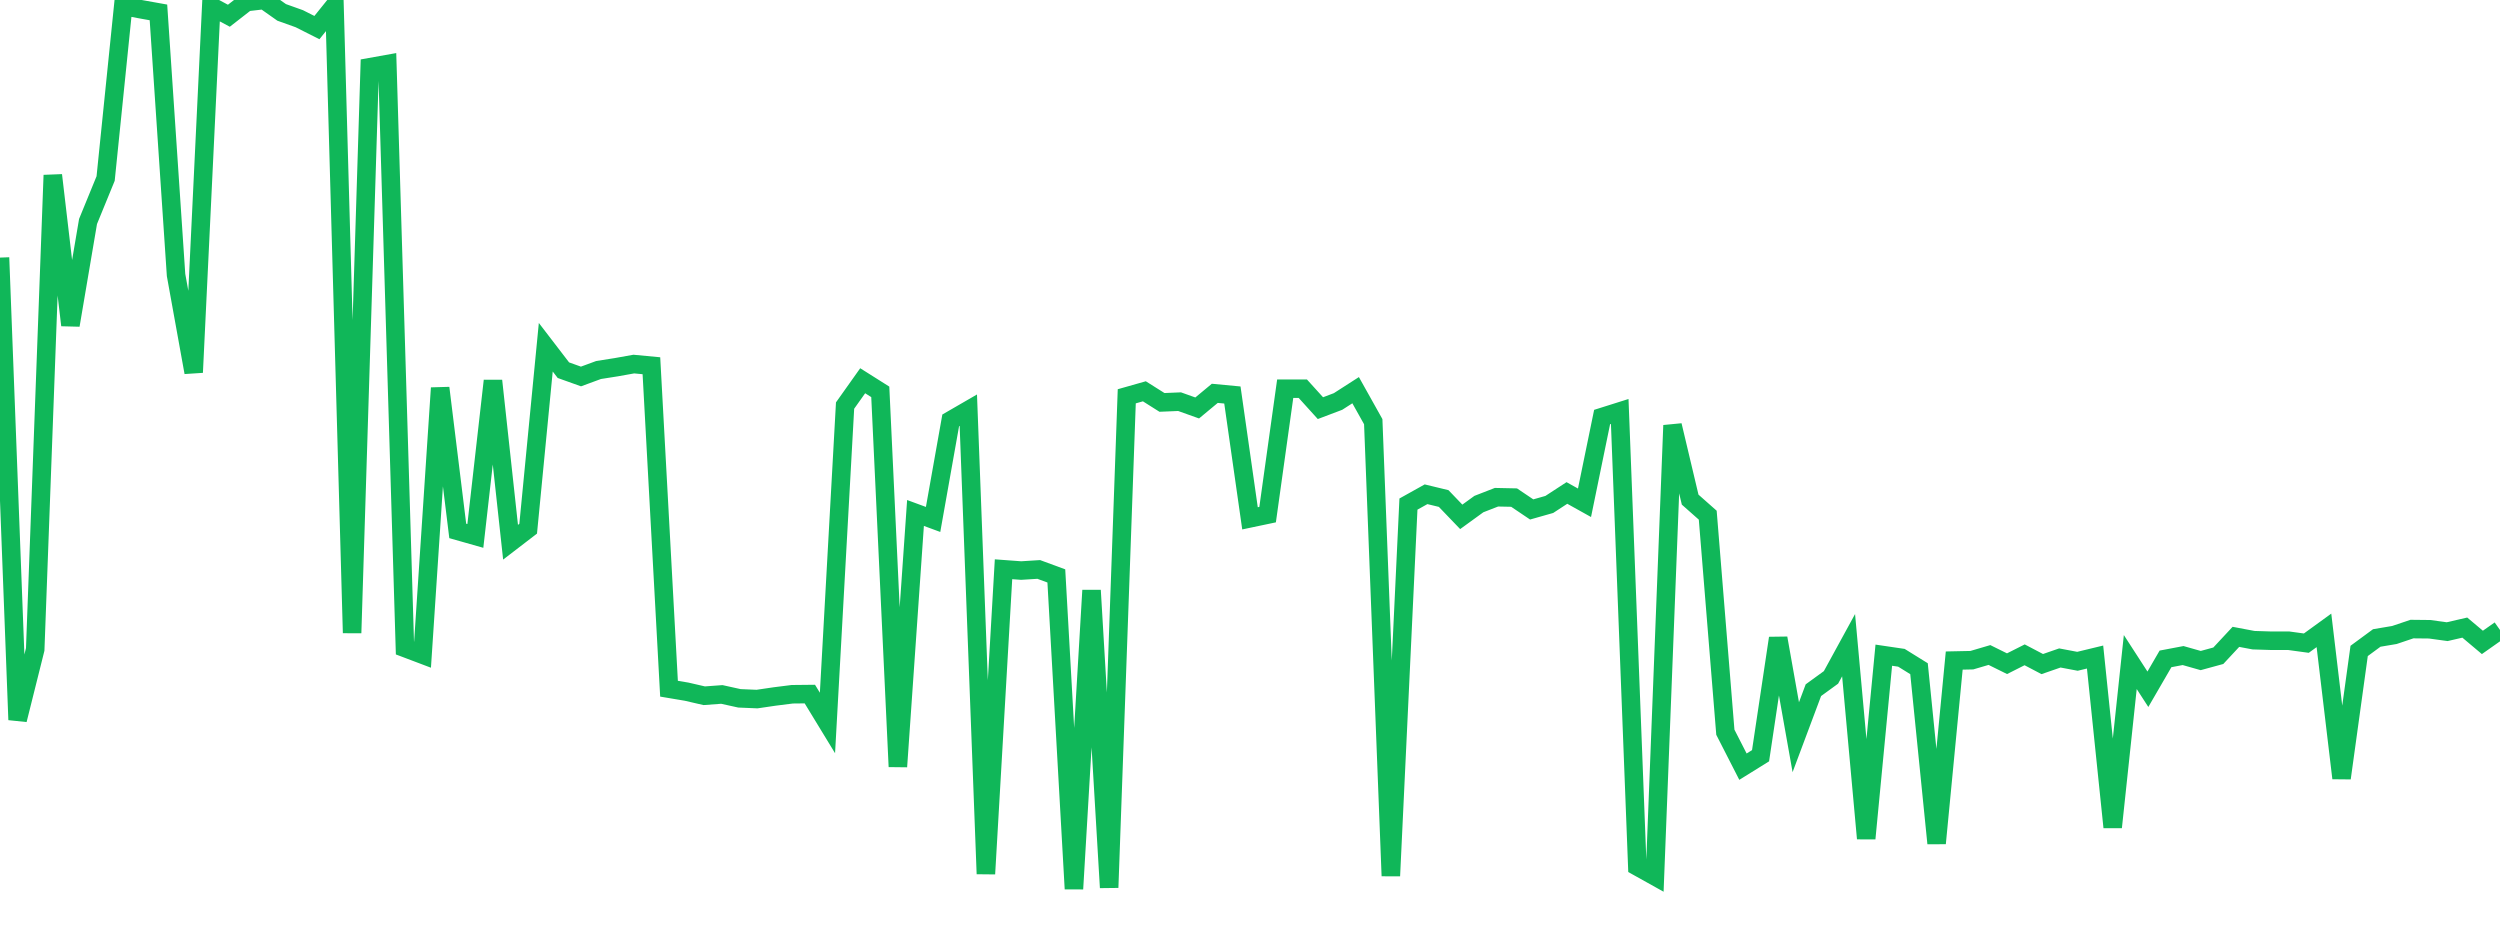 <?xml version="1.0" standalone="no"?>
<!DOCTYPE svg PUBLIC "-//W3C//DTD SVG 1.1//EN" "http://www.w3.org/Graphics/SVG/1.1/DTD/svg11.dtd">
<svg width="135" height="50" viewBox="0 0 135 50" preserveAspectRatio="none" class="sparkline" xmlns="http://www.w3.org/2000/svg"
xmlns:xlink="http://www.w3.org/1999/xlink"><path  class="sparkline--line" d="M 0 13.91 L 0 13.91 L 0.951 38.87 L 1.901 35.07 L 2.852 9.46 L 3.803 17.56 L 4.754 11.96 L 5.704 9.64 L 6.655 0.32 L 7.606 0.5 L 8.556 0.67 L 9.507 14.85 L 10.458 20.11 L 11.408 0.34 L 12.359 0.85 L 13.31 0.11 L 14.261 0 L 15.211 0.67 L 16.162 1.01 L 17.113 1.49 L 18.063 0.31 L 19.014 34.18 L 19.965 3.63 L 20.915 3.46 L 21.866 34.99 L 22.817 35.35 L 23.768 20.95 L 24.718 28.67 L 25.669 28.94 L 26.62 20.56 L 27.57 29.28 L 28.521 28.55 L 29.472 18.75 L 30.423 19.99 L 31.373 20.33 L 32.324 19.98 L 33.275 19.83 L 34.225 19.66 L 35.176 19.75 L 36.127 37.19 L 37.077 37.35 L 38.028 37.57 L 38.979 37.5 L 39.93 37.71 L 40.88 37.75 L 41.831 37.61 L 42.782 37.49 L 43.732 37.48 L 44.683 39.04 L 45.634 21.9 L 46.585 20.56 L 47.535 21.16 L 48.486 41.4 L 49.437 27.7 L 50.387 28.05 L 51.338 22.7 L 52.289 22.15 L 53.239 47.19 L 54.19 30.74 L 55.141 30.81 L 56.092 30.75 L 57.042 31.1 L 57.993 48 L 58.944 31.88 L 59.894 47.93 L 60.845 21.4 L 61.796 21.13 L 62.746 21.73 L 63.697 21.69 L 64.648 22.03 L 65.599 21.24 L 66.549 21.33 L 67.5 27.99 L 68.451 27.79 L 69.401 20.99 L 70.352 20.99 L 71.303 22.04 L 72.254 21.68 L 73.204 21.07 L 74.155 22.77 L 75.106 47.3 L 76.056 27.22 L 77.007 26.69 L 77.958 26.92 L 78.908 27.91 L 79.859 27.22 L 80.81 26.85 L 81.761 26.87 L 82.711 27.51 L 83.662 27.24 L 84.613 26.62 L 85.563 27.15 L 86.514 22.52 L 87.465 22.22 L 88.415 46.79 L 89.366 47.32 L 90.317 22.97 L 91.268 26.98 L 92.218 27.82 L 93.169 39.54 L 94.12 41.4 L 95.07 40.81 L 96.021 34.46 L 96.972 39.81 L 97.923 37.27 L 98.873 36.58 L 99.824 34.84 L 100.775 45.28 L 101.725 35.38 L 102.676 35.52 L 103.627 36.11 L 104.577 45.54 L 105.528 35.67 L 106.479 35.65 L 107.43 35.37 L 108.38 35.84 L 109.331 35.36 L 110.282 35.86 L 111.232 35.53 L 112.183 35.71 L 113.134 35.48 L 114.085 44.67 L 115.035 35.75 L 115.986 37.22 L 116.937 35.58 L 117.887 35.4 L 118.838 35.67 L 119.789 35.41 L 120.739 34.39 L 121.69 34.57 L 122.641 34.6 L 123.592 34.6 L 124.542 34.73 L 125.493 34.04 L 126.444 42.02 L 127.394 35.15 L 128.345 34.45 L 129.296 34.29 L 130.246 33.97 L 131.197 33.98 L 132.148 34.11 L 133.099 33.89 L 134.049 34.69 L 135 34.02" fill="none" stroke-width="1" stroke="#10b759"></path></svg>